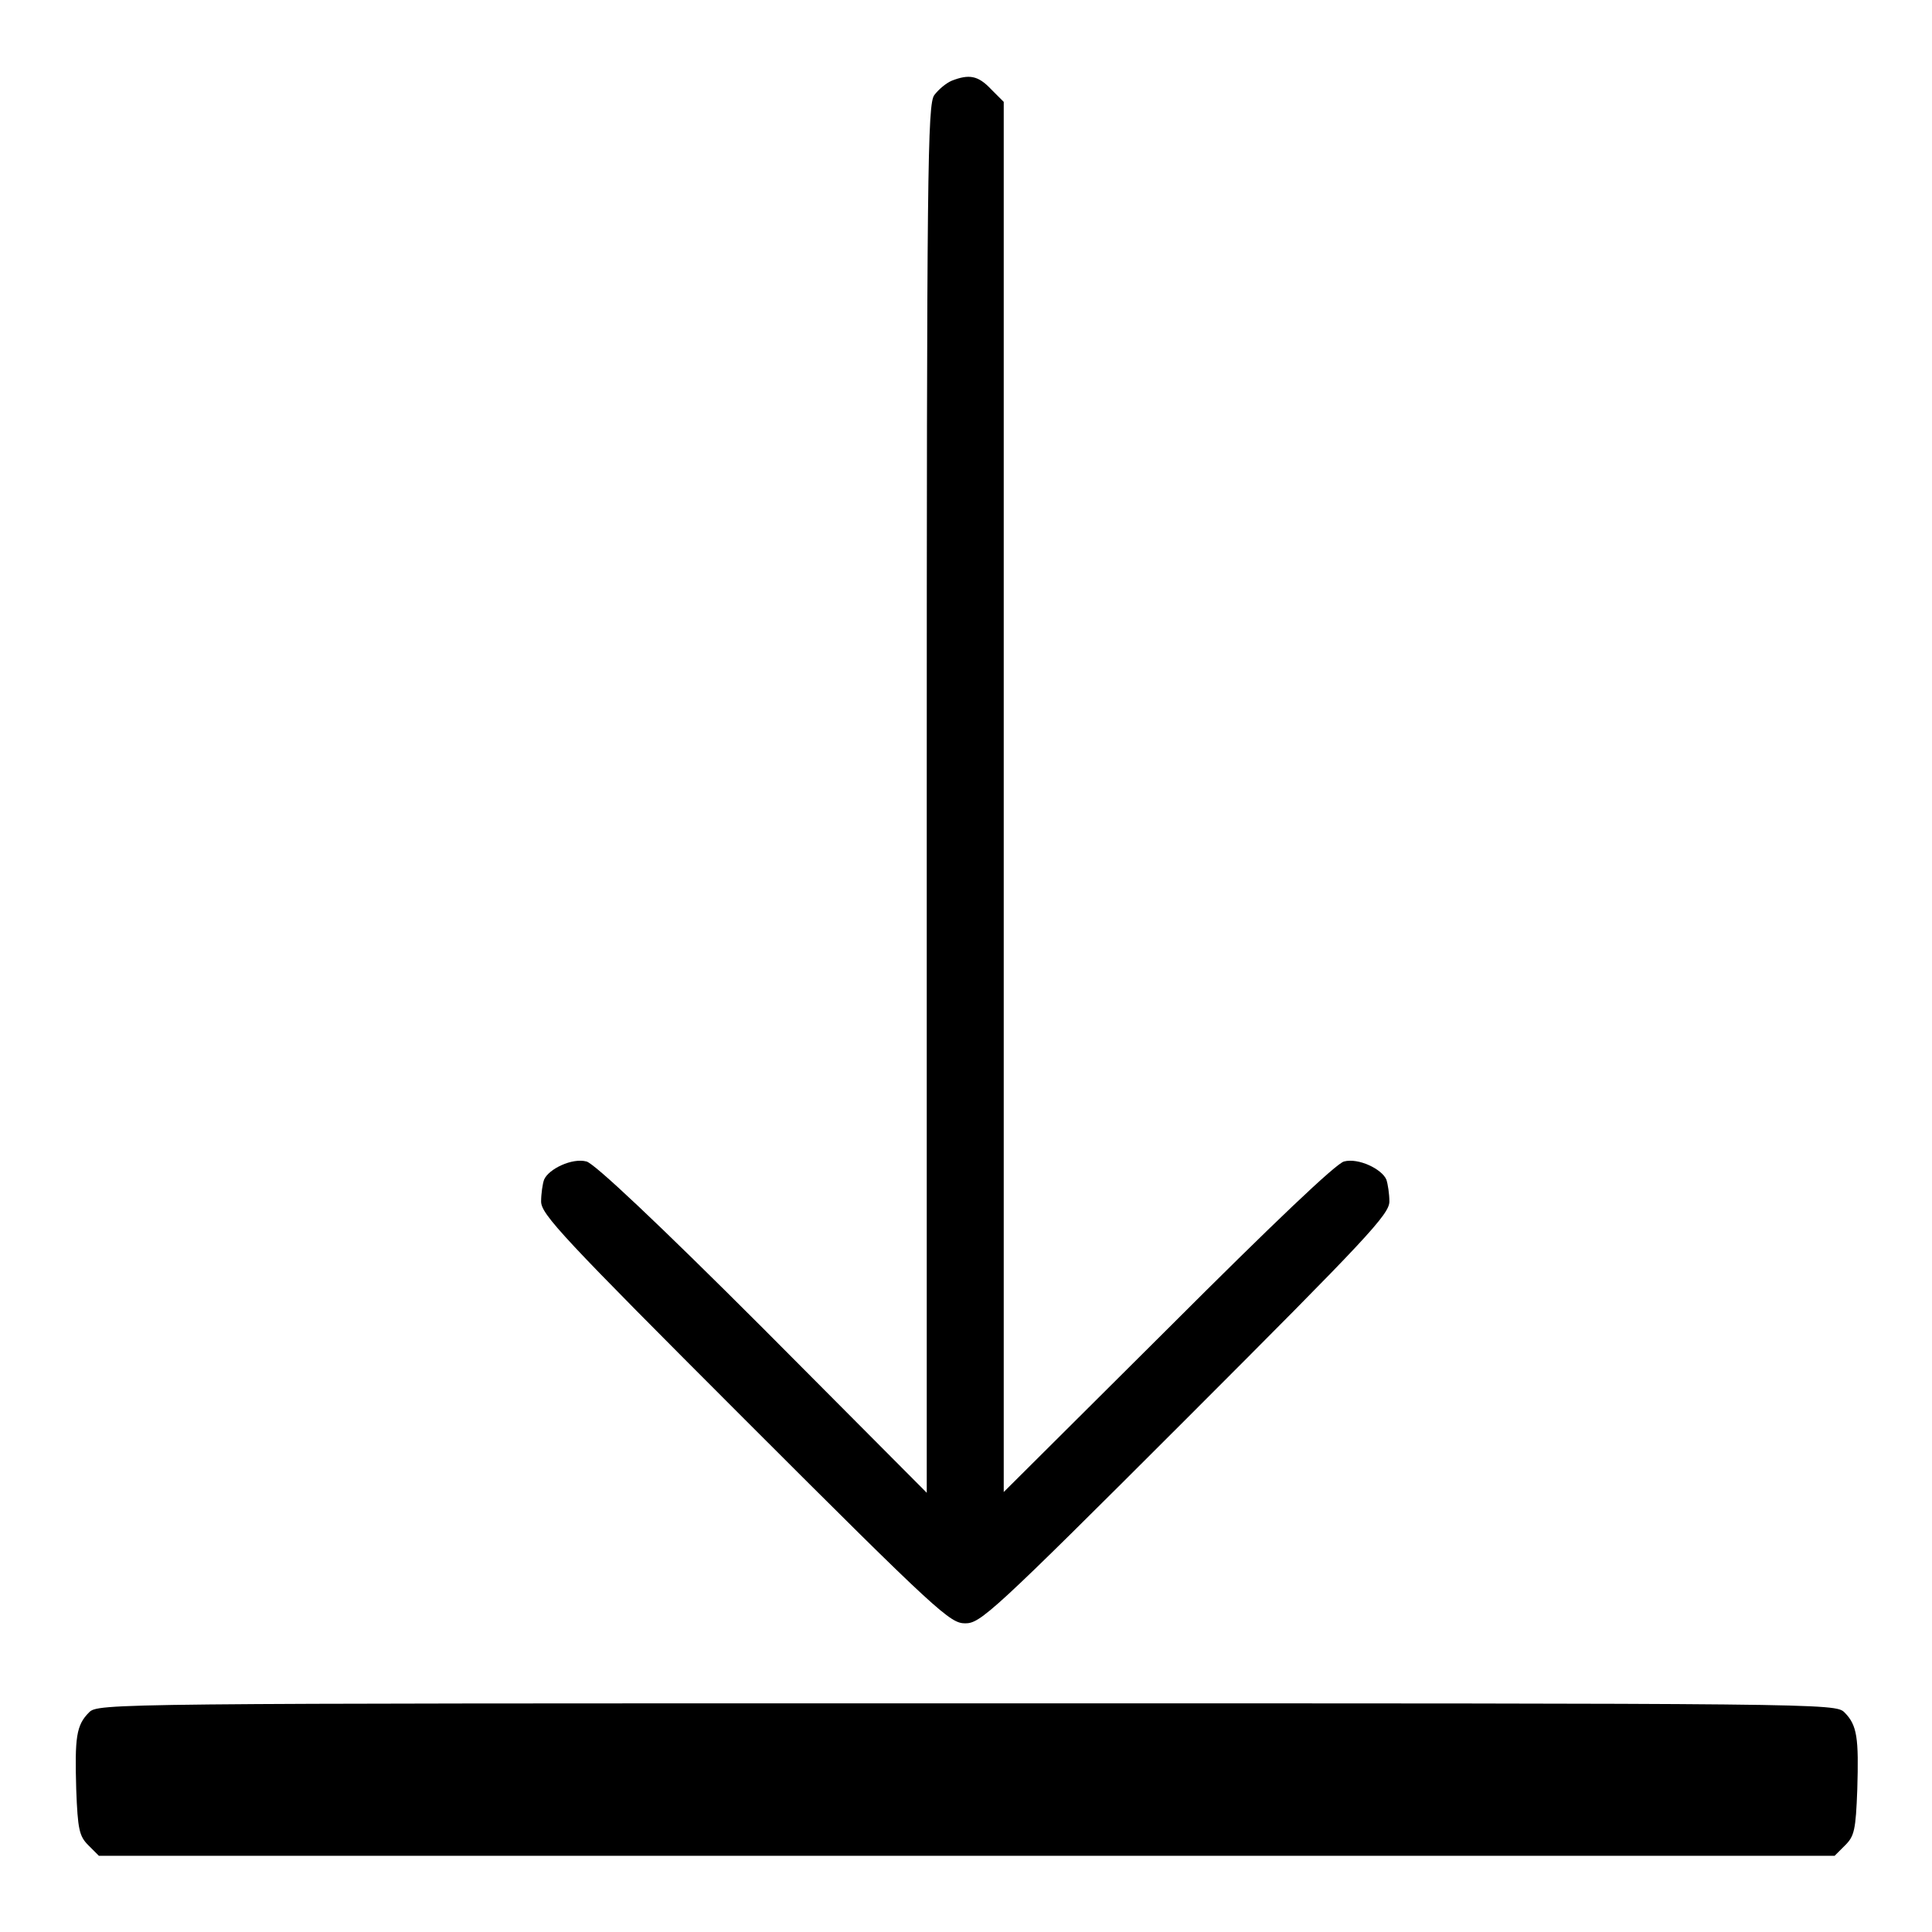 <?xml version="1.0" encoding="utf-8"?>
<!-- Svg Vector Icons : http://www.onlinewebfonts.com/icon -->
<!DOCTYPE svg PUBLIC "-//W3C//DTD SVG 1.1//EN" "http://www.w3.org/Graphics/SVG/1.1/DTD/svg11.dtd">
<svg version="1.1" xmlns="http://www.w3.org/2000/svg" xmlns:xlink="http://www.w3.org/1999/xlink" x="0px" y="0px" viewBox="0 0 256 256" enable-background="new 0 0 256 256" xml:space="preserve">
<g><g><g><path fill="#000000" d="M126.1,10.7c-0.7,0.3-1.7,1.1-2.3,1.9c-0.9,1.2-1,9.8-1,93.3v91.9L101.1,176c-13.9-13.9-22.4-21.9-23.4-22.1c-1.9-0.5-5,1-5.6,2.4c-0.2,0.5-0.4,1.9-0.4,2.9c0,1.7,2.8,4.7,27,28.9c25.7,25.7,27.2,27,29.2,27c2,0,3.5-1.3,29.2-27c24.1-24.1,27-27.2,27-28.9c0-1-0.2-2.3-0.4-2.9c-0.6-1.4-3.7-2.9-5.6-2.4c-1,0.2-9.4,8.2-23.3,22.1l-21.8,21.7v-92.1V13.5l-1.7-1.7C129.6,10,128.4,9.8,126.1,10.7z"/><path fill="#000000" d="M11.8,226.9c-1.7,1.7-1.9,3.3-1.7,10.2c0.2,5.3,0.4,6.2,1.6,7.4l1.4,1.4h115h115l1.4-1.4c1.2-1.2,1.4-2,1.6-7.4c0.2-6.8,0-8.5-1.7-10.2c-1.2-1.2-2.5-1.2-116.2-1.2C14.3,225.7,13,225.7,11.8,226.9z"/></g></g></g>
</svg>